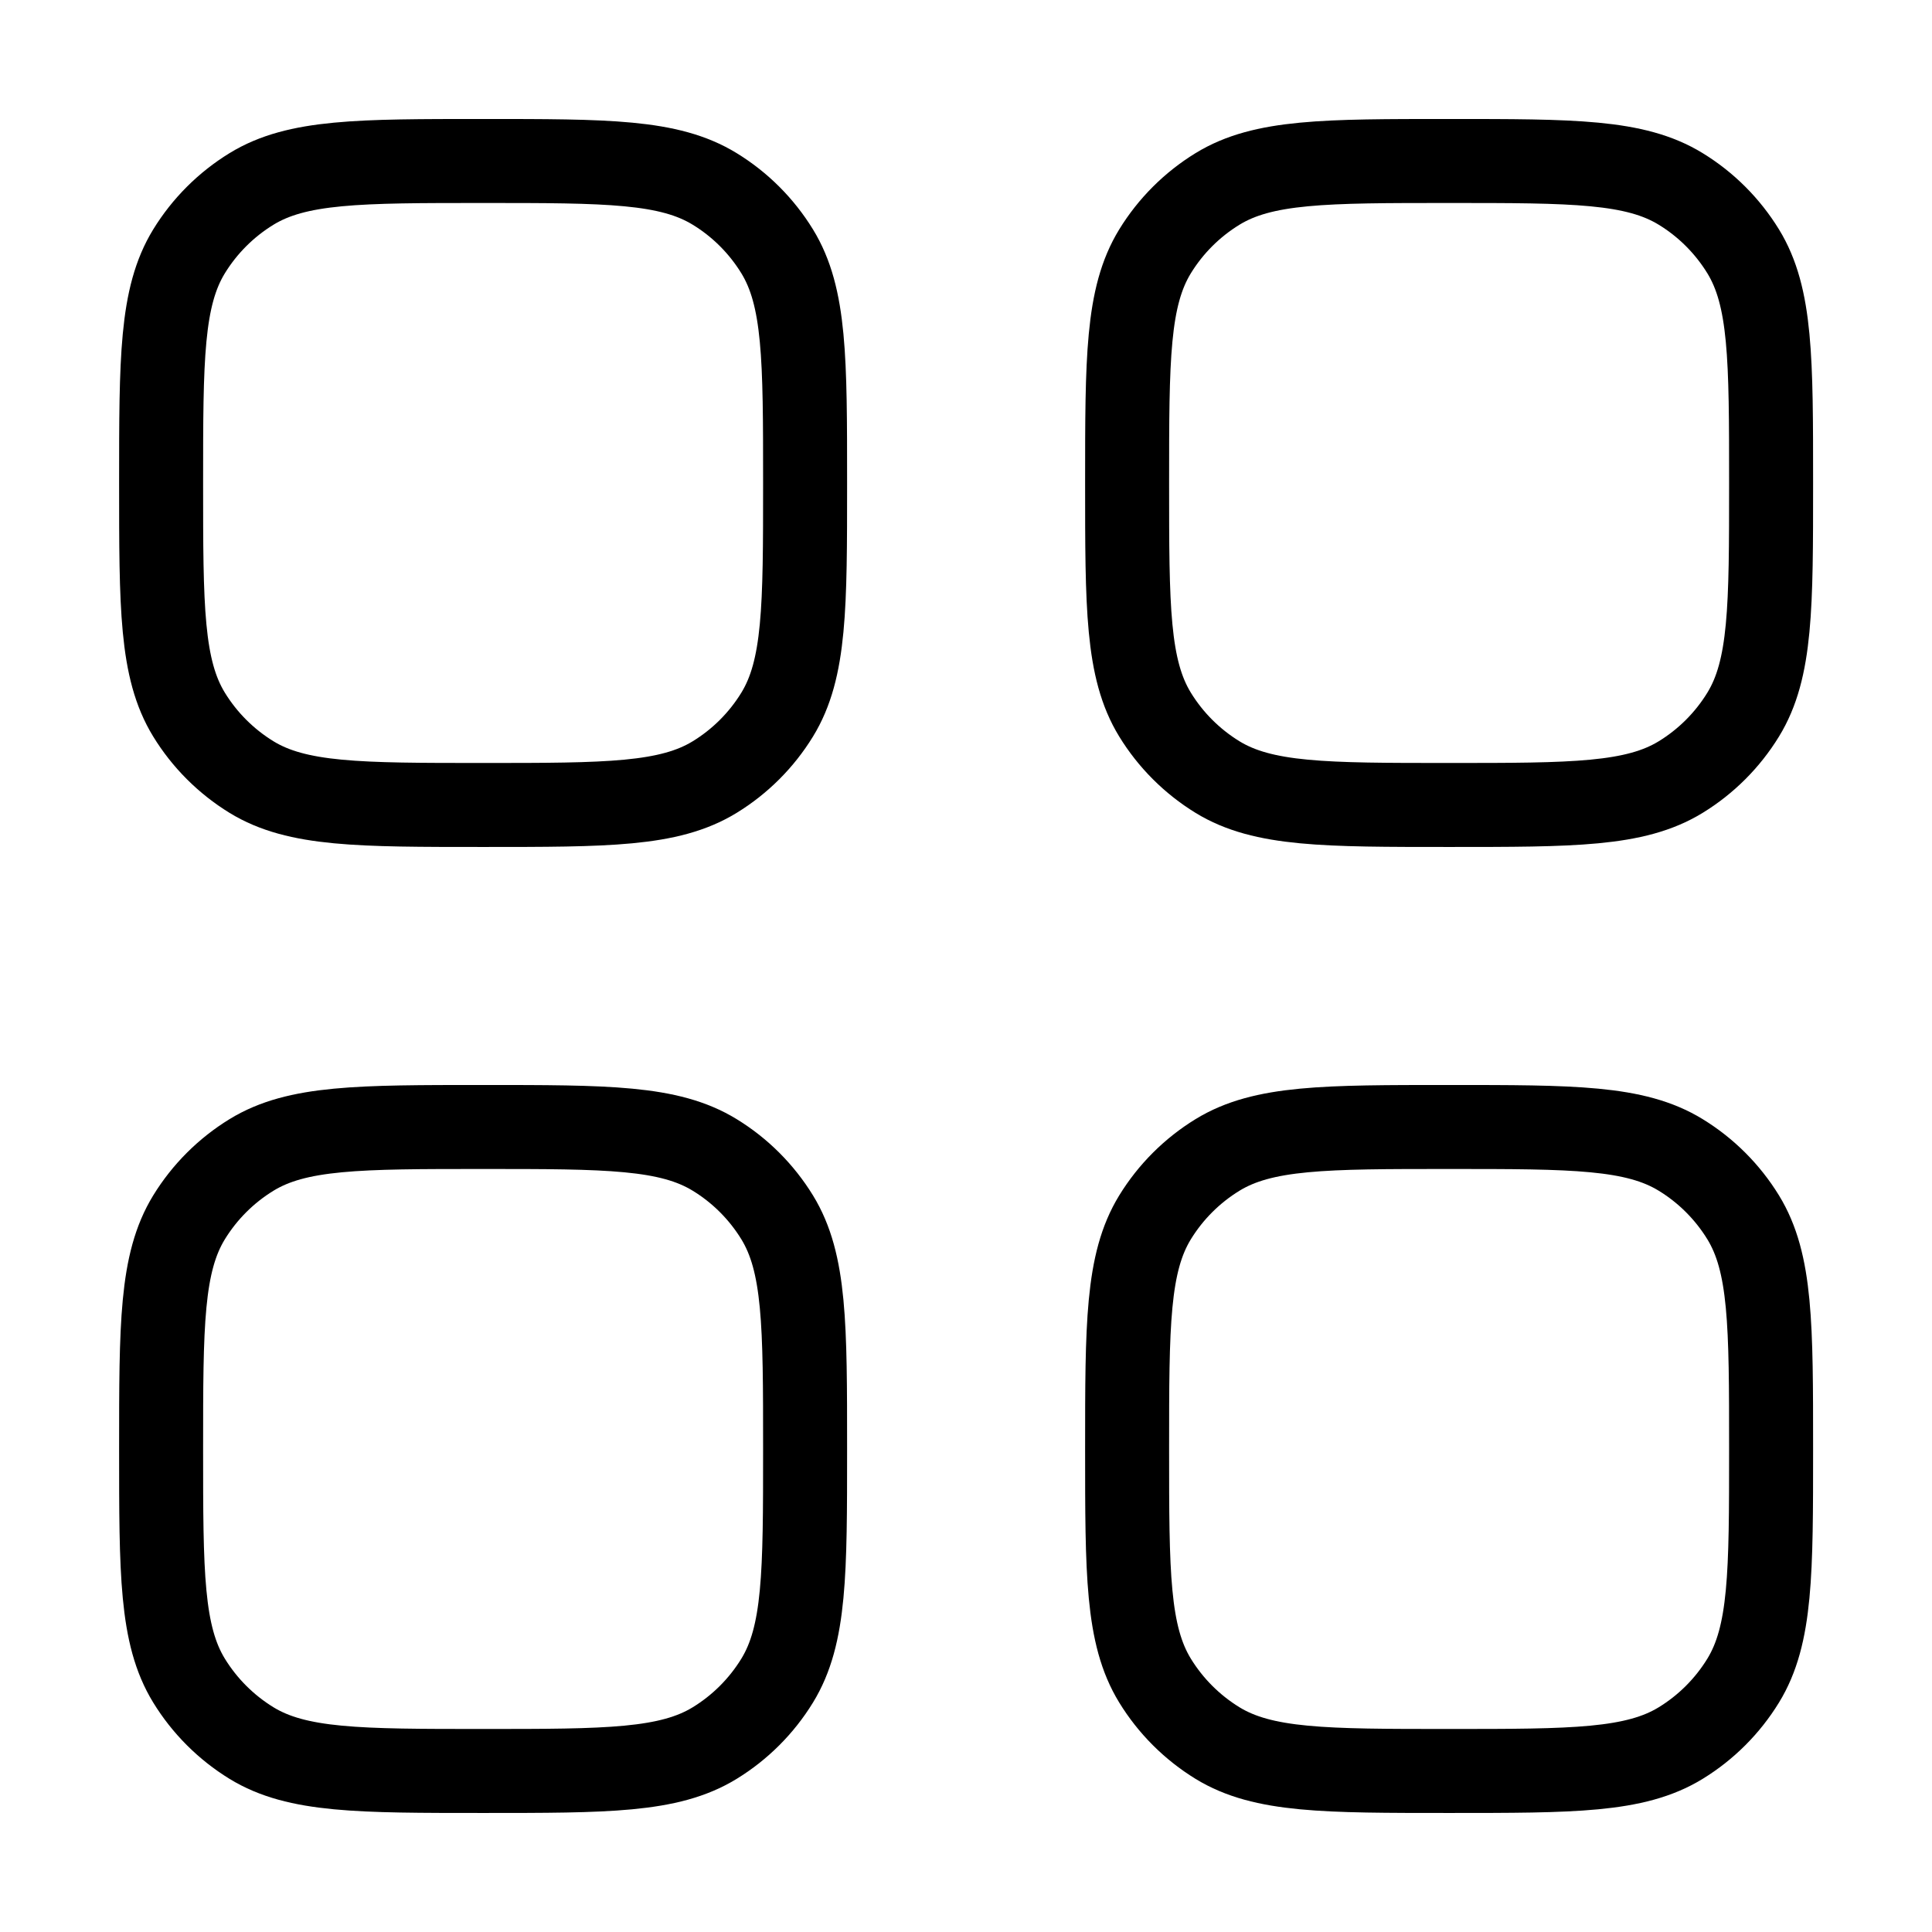 <svg width="46" height="46" viewBox="0 0 46 46" fill="none" xmlns="http://www.w3.org/2000/svg">
<path d="M3.836 34.5C3.836 31.547 3.836 30.071 4.5 28.986C4.872 28.38 5.383 27.869 5.989 27.498C7.074 26.833 8.55 26.833 11.503 26.833C14.455 26.833 15.931 26.833 17.016 27.498C17.623 27.869 18.133 28.38 18.505 28.986C19.169 30.071 19.169 31.547 19.169 34.5C19.169 37.452 19.169 38.928 18.505 40.013C18.133 40.62 17.623 41.13 17.016 41.502C15.931 42.166 14.455 42.166 11.503 42.166C8.55 42.166 7.074 42.166 5.989 41.502C5.383 41.13 4.872 40.62 4.5 40.013C3.836 38.928 3.836 37.452 3.836 34.5Z" stroke="black" stroke-width="2"/>
<path d="M26.836 34.5C26.836 31.547 26.836 30.071 27.5 28.986C27.872 28.38 28.383 27.869 28.989 27.498C30.074 26.833 31.55 26.833 34.503 26.833C37.455 26.833 38.931 26.833 40.016 27.498C40.623 27.869 41.133 28.38 41.505 28.986C42.169 30.071 42.169 31.547 42.169 34.5C42.169 37.452 42.169 38.928 41.505 40.013C41.133 40.62 40.623 41.13 40.016 41.502C38.931 42.166 37.455 42.166 34.503 42.166C31.55 42.166 30.074 42.166 28.989 41.502C28.383 41.13 27.872 40.62 27.5 40.013C26.836 38.928 26.836 37.452 26.836 34.5Z" stroke="black" stroke-width="2"/>
<path d="M3.836 11.5C3.836 8.547 3.836 7.071 4.5 5.986C4.872 5.38 5.383 4.869 5.989 4.498C7.074 3.833 8.55 3.833 11.503 3.833C14.455 3.833 15.931 3.833 17.016 4.498C17.623 4.869 18.133 5.38 18.505 5.986C19.169 7.071 19.169 8.547 19.169 11.5C19.169 14.452 19.169 15.928 18.505 17.013C18.133 17.62 17.623 18.13 17.016 18.502C15.931 19.166 14.455 19.166 11.503 19.166C8.55 19.166 7.074 19.166 5.989 18.502C5.383 18.13 4.872 17.62 4.5 17.013C3.836 15.928 3.836 14.452 3.836 11.5Z" stroke="black" stroke-width="2"/>
<path d="M26.836 11.5C26.836 8.547 26.836 7.071 27.5 5.986C27.872 5.38 28.383 4.869 28.989 4.498C30.074 3.833 31.55 3.833 34.503 3.833C37.455 3.833 38.931 3.833 40.016 4.498C40.623 4.869 41.133 5.38 41.505 5.986C42.169 7.071 42.169 8.547 42.169 11.5C42.169 14.452 42.169 15.928 41.505 17.013C41.133 17.62 40.623 18.13 40.016 18.502C38.931 19.166 37.455 19.166 34.503 19.166C31.55 19.166 30.074 19.166 28.989 18.502C28.383 18.13 27.872 17.62 27.5 17.013C26.836 15.928 26.836 14.452 26.836 11.5Z" stroke="black" stroke-width="2"/>
</svg>
